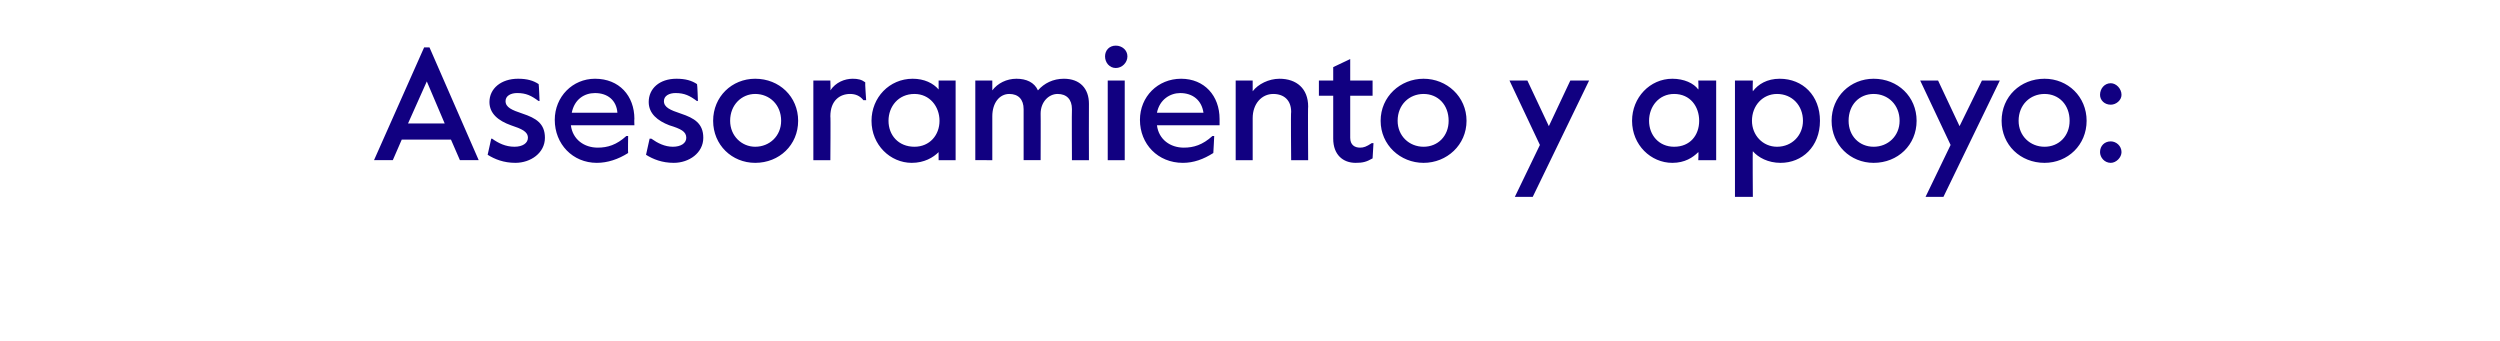 <?xml version="1.0" standalone="no"?><!DOCTYPE svg PUBLIC "-//W3C//DTD SVG 1.1//EN" "http://www.w3.org/Graphics/SVG/1.1/DTD/svg11.dtd"><svg xmlns="http://www.w3.org/2000/svg" version="1.1" width="279.4px" height="38.1px" viewBox="0 -4 279.4 38.1" style="top:-4px"><desc>Asesoramiento y apoyo:</desc><defs/><g id="Polygon12807"><path d="m47.4 1.3h.6l5.5 12.6h-2.1l-1-2.3h-5.5l-1 2.3h-2.1l5.6-12.6zm2.3 8.5l-2-4.7l-2.1 4.7h4.1zm4.8 3.5l.4-1.8h.1c.7.5 1.5.9 2.5.9c.9 0 1.5-.4 1.5-1c0-.7-.7-1-1.9-1.4c-1.4-.5-2.4-1.3-2.4-2.6c0-1.5 1.3-2.6 3.2-2.6c1 0 1.7.2 2.3.6c.03.02.1 1.9.1 1.9c0 0-.12-.05-.1 0c-.8-.6-1.4-.9-2.4-.9c-.7 0-1.3.3-1.3.9c0 .7.7 1 1.9 1.4c1.5.5 2.5 1.1 2.5 2.7c0 1.7-1.6 2.8-3.3 2.8c-1.3 0-2.3-.4-3.1-.9zM62 9.4c0-2.6 2-4.6 4.5-4.6c2.7 0 4.4 1.9 4.4 4.5c-.03-.03 0 .7 0 .7h-7.1c.2 1.6 1.5 2.5 3 2.5c1.1 0 2.1-.3 3.2-1.3h.2s-.03 1.92 0 1.9c-1.1.7-2.3 1.1-3.5 1.1c-2.7 0-4.7-2.1-4.7-4.8zm7-.8c-.1-1.4-1.1-2.2-2.5-2.2c-1.2 0-2.3.7-2.6 2.2h5.1zm3.2 4.7l.4-1.8h.2c.7.5 1.5.9 2.4.9c.9 0 1.5-.4 1.5-1c0-.7-.6-1-1.9-1.4c-1.3-.5-2.3-1.3-2.3-2.6c0-1.5 1.2-2.6 3.1-2.6c1 0 1.7.2 2.3.6c.04.02.1 1.9.1 1.9c0 0-.11-.05-.1 0c-.8-.6-1.4-.9-2.4-.9c-.7 0-1.3.3-1.3.9c0 .7.7 1 1.9 1.4c1.5.5 2.5 1.1 2.5 2.7c0 1.7-1.6 2.8-3.3 2.8c-1.3 0-2.3-.4-3.1-.9zm7.5-3.8c0-2.7 2.1-4.7 4.7-4.7c2.7 0 4.8 2 4.8 4.7c0 2.7-2.1 4.7-4.8 4.7c-2.6 0-4.7-2-4.7-4.7zm7.6 0c0-1.8-1.3-3-2.9-3c-1.5 0-2.8 1.2-2.8 3c0 1.7 1.3 2.9 2.8 2.9c1.6 0 2.9-1.2 2.9-2.9zM90.9 5h1.9s.04 1.12 0 1.1c.6-.9 1.6-1.3 2.5-1.3c.6 0 1 .1 1.4.4c-.04 0 .1 2 .1 2c0 0-.27-.02-.3 0c-.4-.5-.9-.7-1.5-.7c-1.1 0-2.2.7-2.2 2.5c.04-.04 0 4.9 0 4.9h-1.9V5zm6.5 4.5c0-2.6 2-4.7 4.6-4.7c1.3 0 2.3.5 2.9 1.2v-1h1.9v8.9h-1.9s-.01-.94 0-.9c-.6.6-1.6 1.2-3 1.2c-2.4 0-4.5-2-4.5-4.7zm7.6 0c0-1.6-1.1-3-2.8-3c-1.8 0-2.9 1.4-2.9 3c0 1.6 1.1 2.9 2.9 2.9c1.7 0 2.8-1.3 2.8-2.9zm4-4.5h1.9v1.1c.6-.8 1.6-1.3 2.7-1.3c1.1 0 2 .4 2.4 1.3c.7-.8 1.7-1.3 2.9-1.3c1.8 0 2.8 1.1 2.8 2.8c-.02.01 0 6.3 0 6.3h-1.9s-.03-5.71 0-5.7c0-1.1-.6-1.7-1.6-1.7c-1 0-1.9.9-1.9 2.2c.02-.01 0 5.2 0 5.2h-1.9V8.2c0-1.1-.6-1.7-1.6-1.7c-1.1 0-1.9 1-1.9 2.5v4.9H109V5zm14.5-2.7c0-.7.5-1.2 1.2-1.2c.7 0 1.3.5 1.3 1.2c0 .7-.6 1.3-1.3 1.3c-.7 0-1.2-.6-1.2-1.3zm.3 2.7h1.9v8.9h-1.9V5zm3.6 4.4c0-2.6 2-4.6 4.6-4.6c2.6 0 4.3 1.9 4.3 4.5v.7h-7c.2 1.6 1.5 2.5 3 2.5c1.1 0 2.1-.3 3.2-1.3h.2s-.09 1.92-.1 1.9c-1.1.7-2.2 1.1-3.4 1.1c-2.8 0-4.8-2.1-4.8-4.8zm7.1-.8c-.2-1.4-1.2-2.2-2.6-2.2c-1.1 0-2.3.7-2.6 2.2h5.2zm3.6-3.6h1.9v1.2c.6-.8 1.8-1.4 3-1.4c1.9 0 3.2 1.1 3.2 3.1c-.04-.02 0 6 0 6h-1.9s-.05-5.44 0-5.4c0-1.3-.8-2-2-2c-1.3 0-2.3 1.1-2.3 2.7v4.7h-1.9V5zm10.9 6.5V6.7h-1.6V5h1.6V3.5l1.9-.9v2.4h2.5v1.7h-2.5v4.7c0 .8.5 1.1 1.1 1.1c.4 0 .7-.1 1.3-.5h.2l-.1 1.7c-.7.4-1.1.5-1.9.5c-1.4 0-2.5-.9-2.5-2.7zm5.3-2c0-2.7 2.2-4.7 4.8-4.7c2.6 0 4.8 2 4.8 4.7c0 2.7-2.2 4.7-4.8 4.7c-2.6 0-4.8-2-4.8-4.7zm7.6 0c0-1.8-1.2-3-2.8-3c-1.6 0-2.9 1.2-2.9 3c0 1.7 1.3 2.9 2.9 2.9c1.6 0 2.8-1.2 2.8-2.9zm10.2 2.7L168.7 5h2l2.4 5.1l2.4-5.1h2.1l-6.3 13h-2l2.8-5.8zm10.3-2.7c0-2.6 2-4.7 4.5-4.7c1.3 0 2.4.5 2.9 1.2c.05-.01 0-1 0-1h2v8.9h-2s.05-.94 0-.9c-.6.6-1.5 1.2-2.9 1.2c-2.4 0-4.5-2-4.5-4.7zm7.5 0c0-1.6-1-3-2.8-3c-1.7 0-2.8 1.4-2.8 3c0 1.6 1.1 2.9 2.8 2.9c1.8 0 2.8-1.3 2.8-2.9zm4-4.5h2s-.04 1.17 0 1.2c.6-.8 1.6-1.4 3-1.4c2.6 0 4.5 1.9 4.5 4.7c0 2.9-2 4.7-4.4 4.7c-1.4 0-2.5-.6-3.1-1.3c-.04-.05 0 5.1 0 5.1h-2v-13zm7.6 4.5c0-1.7-1.2-3-2.9-3c-1.6 0-2.8 1.3-2.8 3c0 1.6 1.2 2.9 2.8 2.9c1.7 0 2.9-1.3 2.9-2.9zm3.2 0c0-2.7 2.1-4.7 4.7-4.7c2.7 0 4.8 2 4.8 4.7c0 2.7-2.1 4.7-4.8 4.7c-2.6 0-4.7-2-4.7-4.7zm7.6 0c0-1.8-1.3-3-2.9-3c-1.6 0-2.8 1.2-2.8 3c0 1.7 1.2 2.9 2.8 2.9c1.6 0 2.9-1.2 2.9-2.9zm5.7 2.7L214.6 5h2l2.4 5.1l2.5-5.1h2l-6.3 13h-2l2.8-5.8zm5.7-2.7c0-2.7 2.1-4.7 4.8-4.7c2.6 0 4.7 2 4.7 4.7c0 2.7-2.1 4.7-4.7 4.7c-2.7 0-4.8-2-4.8-4.7zm7.6 0c0-1.8-1.2-3-2.8-3c-1.6 0-2.9 1.2-2.9 3c0 1.7 1.3 2.9 2.9 2.9c1.6 0 2.8-1.2 2.8-2.9zm3.4-2.9c0-.7.5-1.3 1.2-1.3c.6 0 1.2.6 1.2 1.3c0 .6-.6 1.1-1.2 1.1c-.7 0-1.2-.5-1.2-1.1zm0 6.4c0-.7.5-1.2 1.2-1.2c.6 0 1.2.5 1.2 1.2c0 .6-.6 1.2-1.2 1.2c-.7 0-1.2-.6-1.2-1.2z" stroke="none" fill="#110081"/></g></svg>